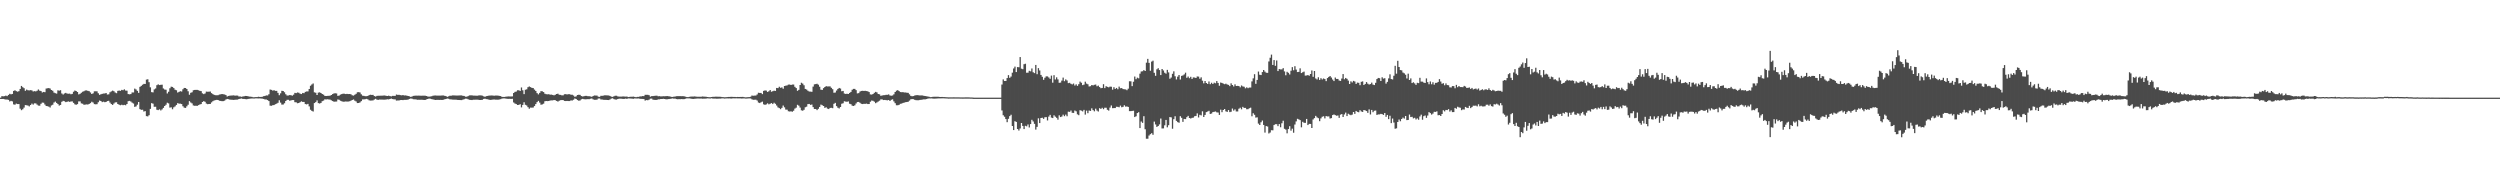 <?xml version="1.0" encoding="UTF-8"?>
<svg xmlns="http://www.w3.org/2000/svg" width="1920" height="150">
  <path d="M0 75.000h1v1.000H0zM1 73.828h1v2.223H1zM2 73.968h1v1.998H2zM3 73.833h1v2.401H3zM4 73.443h1v2.984H4zM5 73.813h1v2.607H5zM6 72.907h1v3.788H6zM7 72.047h1v5.889H7zM8 72.462h1v5.029H8zM9 72.119h1v5.765H9zM10 69.849h1v10.309H10zM11 69.305h1v11.114H11zM12 69.966h1v9.608H12zM13 70.425h1v9.496H13zM14 70.054h1v9.894H14zM15 68.288h1v15.158H15zM16 65.989h1v18.635H16zM17 66.954h1v16.973H17zM18 67.750h1v14.893H18zM19 69.721h1v10.948H19zM20 68.828h1v12.014H20zM21 69.340h1v11.753H21zM22 69.443h1v12.288H22zM23 69.233h1v11.431H23zM24 69.414h1v10.158H24zM25 70.246h1v10.107H25zM26 70.002h1v9.367H26zM27 70.198h1v9.226H27zM28 69.669h1v10.685H28zM29 68.715h1v12.364H29zM30 69.656h1v11.571H30zM31 69.934h1v9.806H31zM32 71.011h1v7.773H32zM33 70.604h1v8.270H33zM34 70.829h1v9.435H34zM35 68.001h1v13.387H35zM36 67.813h1v13.751H36zM37 67.659h1v14.251H37zM38 68.004h1v14.604H38zM39 69.127h1v11.860H39zM40 69.697h1v10.724H40zM41 71.117h1v7.628H41zM42 71.590h1v6.434H42zM43 71.877h1v7.189H43zM44 69.378h1v10.536H44zM45 69.629h1v11.482H45zM46 69.271h1v11.328H46zM47 71.760h1v6.443H47zM48 72.602h1v4.867H48zM49 71.773h1v6.003H49zM50 71.318h1v7.111H50zM51 71.840h1v6.324H51zM52 72.003h1v5.877H52zM53 71.903h1v6.344H53zM54 72.405h1v5.544H54zM55 72.086h1v5.789H55zM56 70.429h1v8.589H56zM57 69.545h1v10.570H57zM58 69.864h1v10.637H58zM59 70.670h1v9.301H59zM60 72.507h1v5.374H60zM61 72.043h1v5.847H61zM62 71.228h1v8.188H62zM63 70.432h1v9.258H63zM64 70.036h1v10.441H64zM65 69.502h1v10.810H65zM66 69.436h1v10.748H66zM67 69.783h1v10.512H67zM68 70.051h1v9.766H68zM69 71.024h1v8.167H69zM70 72.189h1v5.959H70zM71 71.681h1v7.065H71zM72 70.120h1v9.856H72zM73 70.102h1v10.036H73zM74 70.136h1v9.873H74zM75 71.633h1v6.907H75zM76 72.841h1v4.395H76zM77 72.387h1v5.174H77zM78 72.069h1v6.375H78zM79 71.813h1v6.284H79zM80 71.800h1v6.683H80zM81 71.415h1v6.880H81zM82 72.599h1v5.041H82zM83 72.443h1v4.960H83zM84 70.878h1v7.929H84zM85 70.193h1v9.706H85zM86 69.581h1v10.987H86zM87 70.030h1v9.478H87zM88 71.091h1v7.526H88zM89 71.578h1v6.962H89zM90 69.806h1v10.065H90zM91 69.525h1v10.899H91zM92 69.782h1v11.048H92zM93 69.002h1v11.443H93zM94 69.251h1v11.544H94zM95 68.601h1v11.960H95zM96 69.534h1v11.321H96zM97 69.633h1v10.229H97zM98 72.234h1v5.498H98zM99 72.465h1v5.009H99zM100 72.224h1v5.738H100zM101 70.990h1v7.838H101zM102 70.994h1v8.525H102zM103 68.022h1v14.036H103zM104 68.708h1v13.017H104zM105 69.764h1v10.596H105zM106 71.297h1v7.032H106zM107 66.708h1v17.083H107zM108 65.966h1v18.399H108zM109 65.071h1v19.214H109zM110 64.426h1v21.216H110zM111 64.455h1v20.898H111zM112 61.147h1v28.047H112zM113 60.867h1v28.513H113zM114 63.154h1v25.326H114zM115 67.073h1v16.558H115zM116 70.761h1v8.433H116zM117 70.976h1v8.659H117zM118 68.661h1v13.368H118zM119 67.934h1v14.060H119zM120 65.414h1v18.863H120zM121 64.786h1v19.781H121zM122 65.341h1v18.634H122zM123 65.129h1v19.697H123zM124 65.048h1v18.982H124zM125 67.945h1v14.900H125zM126 68.746h1v12.673H126zM127 68.901h1v11.552H127zM128 71.772h1v7.128H128zM129 70.435h1v8.999H129zM130 67.798h1v14.854H130zM131 66.536h1v15.899H131zM132 66.746h1v17.154H132zM133 67.652h1v14.792H133zM134 68.909h1v12.806H134zM135 69.346h1v11.231H135zM136 71.089h1v8.105H136zM137 70.531h1v9.075H137zM138 70.028h1v9.606H138zM139 70.298h1v9.643H139zM140 68.559h1v13.054H140zM141 67.554h1v15.134H141zM142 67.562h1v15.335H142zM143 68.354h1v13.321H143zM144 70.082h1v10.328H144zM145 72.733h1v4.933H145zM146 71.261h1v7.453H146zM147 70.850h1v8.576H147zM148 69.315h1v11.669H148zM149 69.057h1v12.192H149zM150 69.036h1v12.160H150zM151 69.026h1v12.283H151zM152 69.310h1v11.429H152zM153 69.762h1v10.486H153zM154 69.967h1v9.939H154zM155 71.663h1v6.684H155zM156 72.289h1v5.387H156zM157 71.787h1v6.401H157zM158 70.359h1v9.199H158zM159 70.427h1v9.607H159zM160 70.407h1v9.452H160zM161 70.287h1v9.510H161zM162 71.550h1v7.086H162zM163 72.304h1v5.394H163zM164 72.847h1v4.307H164zM165 73.134h1v3.784H165zM166 73.159h1v3.560H166zM167 73.132h1v3.649H167zM168 72.603h1v4.752H168zM169 72.447h1v5.080H169zM170 72.186h1v5.515H170zM171 72.371h1v5.316H171zM172 72.543h1v4.762H172zM173 73.005h1v3.423H173zM174 74.113h1v1.856H174zM175 73.683h1v2.486H175zM176 73.497h1v2.974H176zM177 73.360h1v3.239H177zM178 73.297h1v3.331H178zM179 73.212h1v3.550H179zM180 73.449h1v3.134H180zM181 73.383h1v3.161H181zM182 73.429h1v3.062H182zM183 74.082h1v1.934H183zM184 74.105h1v1.717H184zM185 74.327h1v1.277H185zM186 74.063h1v1.903H186zM187 73.907h1v2.096H187zM188 73.680h1v2.443H188zM189 73.716h1v2.521H189zM190 73.914h1v2.080H190zM191 74.178h1v1.655H191zM192 74.253h1v1.497H192zM193 74.408h1v1.188H193zM194 74.686h1v1.000H194zM195 74.662h1v1.000H195zM196 74.522h1v1.000H196zM197 74.549h1v1.000H197zM198 74.287h1v1.333H198zM199 74.442h1v1.145H199zM200 74.421h1v1.270H200zM201 74.277h1v1.483H201zM202 73.902h1v2.091H202zM203 73.665h1v2.730H203zM204 73.282h1v3.103H204zM205 73.296h1v3.539H205zM206 72.416h1v5.196H206zM207 68.744h1v12.389H207zM208 69.000h1v12.268H208zM209 69.606h1v11.195H209zM210 69.251h1v11.435H210zM211 69.792h1v10.212H211zM212 69.799h1v9.821H212zM213 71.333h1v7.594H213zM214 73.103h1v3.876H214zM215 71.667h1v7.127H215zM216 69.725h1v10.607H216zM217 69.912h1v10.355H217zM218 70.865h1v8.462H218zM219 72.397h1v5.177H219zM220 73.382h1v3.252H220zM221 73.335h1v3.336H221zM222 72.989h1v4.350H222zM223 73.126h1v3.988H223zM224 73.448h1v3.406H224zM225 72.700h1v4.169H225zM226 71.302h1v7.173H226zM227 71.518h1v7.080H227zM228 71.021h1v8.299H228zM229 71.207h1v7.909H229zM230 71.932h1v6.564H230zM231 72.262h1v5.569H231zM232 71.351h1v6.917H232zM233 71.559h1v6.710H233zM234 70.568h1v9.361H234zM235 70.221h1v9.958H235zM236 70.186h1v9.575H236zM237 68.328h1v13.391H237zM238 65.868h1v18.393H238zM239 64.851h1v20.295H239zM240 64.121h1v21.550H240zM241 70.906h1v8.249H241zM242 71.244h1v7.190H242zM243 72.951h1v4.167H243zM244 71.132h1v8.072H244zM245 70.902h1v8.637H245zM246 71.426h1v7.624H246zM247 72.197h1v5.528H247zM248 72.724h1v4.517H248zM249 73.624h1v2.648H249zM250 73.747h1v2.624H250zM251 73.633h1v2.619H251zM252 73.564h1v2.805H252zM253 73.448h1v3.066H253zM254 72.937h1v4.116H254zM255 72.220h1v5.419H255zM256 71.706h1v6.413H256zM257 71.629h1v6.404H257zM258 71.803h1v6.194H258zM259 73.646h1v2.719H259zM260 73.355h1v3.315H260zM261 72.651h1v4.724H261zM262 72.236h1v5.536H262zM263 71.916h1v6.207H263zM264 72.011h1v6.062H264zM265 72.230h1v5.700H265zM266 72.097h1v5.930H266zM267 72.266h1v5.728H267zM268 72.214h1v5.540H268zM269 72.375h1v4.987H269zM270 73.146h1v3.636H270zM271 73.421h1v2.976H271zM272 72.738h1v4.563H272zM273 72.039h1v5.903H273zM274 70.849h1v8.299H274zM275 70.757h1v8.339H275zM276 71.038h1v7.620H276zM277 72.463h1v5.190H277zM278 73.494h1v2.835H278zM279 73.620h1v2.709H279zM280 73.896h1v2.286H280zM281 73.867h1v2.088H281zM282 73.652h1v2.629H282zM283 73.087h1v3.951H283zM284 72.765h1v4.508H284zM285 72.899h1v4.287H285zM286 72.865h1v4.252H286zM287 73.759h1v2.675H287zM288 74.138h1v1.732H288zM289 73.644h1v2.904H289zM290 73.519h1v3.166H290zM291 73.506h1v2.945H291zM292 73.469h1v3.030H292zM293 73.461h1v3.016H293zM294 73.356h1v3.200H294zM295 73.331h1v3.200H295zM296 73.566h1v2.889H296zM297 73.746h1v2.498H297zM298 73.454h1v2.881H298zM299 73.766h1v2.278H299zM300 74.037h1v1.631H300zM301 73.609h1v2.472H301zM302 73.613h1v2.677H302zM303 73.630h1v2.728H303zM304 72.617h1v4.656H304zM305 72.868h1v4.290H305zM306 72.783h1v4.371H306zM307 73.085h1v3.790H307zM308 73.219h1v3.558H308zM309 73.017h1v3.886H309zM310 73.315h1v3.408H310zM311 73.273h1v3.419H311zM312 73.456h1v3.173H312zM313 73.722h1v2.696H313zM314 73.959h1v2.019H314zM315 74.420h1v1.208H315zM316 74.072h1v1.755H316zM317 73.650h1v2.572H317zM318 73.501h1v2.792H318zM319 73.421h1v2.938H319zM320 73.454h1v3.212H320zM321 73.429h1v3.163H321zM322 73.478h1v3.161H322zM323 73.507h1v3.113H323zM324 73.457h1v3.194H324zM325 73.488h1v3.266H325zM326 73.492h1v3.305H326zM327 73.724h1v2.613H327zM328 74.085h1v1.927H328zM329 74.237h1v1.422H329zM330 74.098h1v1.748H330zM331 73.950h1v2.183H331zM332 73.526h1v2.787H332zM333 73.363h1v3.215H333zM334 73.322h1v3.456H334zM335 73.426h1v3.292H335zM336 73.429h1v3.255H336zM337 73.432h1v3.325H337zM338 73.399h1v3.323H338zM339 73.293h1v3.493H339zM340 73.319h1v3.279H340zM341 73.593h1v2.702H341zM342 73.800h1v2.247H342zM343 74.409h1v1.260H343zM344 74.001h1v1.835H344zM345 73.529h1v2.774H345zM346 73.537h1v2.802H346zM347 73.249h1v3.258H347zM348 73.285h1v3.248H348zM349 73.319h1v3.212H349zM350 73.356h1v3.221H350zM351 73.387h1v3.369H351zM352 73.315h1v3.484H352zM353 73.279h1v3.587H353zM354 73.251h1v3.669H354zM355 73.567h1v2.988H355zM356 73.702h1v2.515H356zM357 74.230h1v1.529H357zM358 74.222h1v1.591H358zM359 73.850h1v2.399H359zM360 73.286h1v3.375H360zM361 73.221h1v3.542H361zM362 73.201h1v3.636H362zM363 73.397h1v3.181H363zM364 73.434h1v3.140H364zM365 73.454h1v3.099H365zM366 73.501h1v3.044H366zM367 73.308h1v3.321H367zM368 73.240h1v3.576H368zM369 73.246h1v3.529H369zM370 73.498h1v3.166H370zM371 73.993h1v1.999H371zM372 74.345h1v1.408H372zM373 73.843h1v2.316H373zM374 73.664h1v2.562H374zM375 73.422h1v3.116H375zM376 73.368h1v3.362H376zM377 73.312h1v3.335H377zM378 73.385h1v3.112H378zM379 73.509h1v2.899H379zM380 73.389h1v3.172H380zM381 73.343h1v3.225H381zM382 73.443h1v3.156H382zM383 73.645h1v2.747H383zM384 73.792h1v2.410H384zM385 74.373h1v1.354H385zM386 74.424h1v1.160H386zM387 74.439h1v1.134H387zM388 74.233h1v1.492H388zM389 74.146h1v1.717H389zM390 74.026h1v1.922H390zM391 74.070h1v1.802H391zM392 74.064h1v1.896H392zM393 74.029h1v1.840H393zM394 71.426h1v7.245H394zM395 70.539h1v8.985H395zM396 70.282h1v9.620H396zM397 69.327h1v11.330H397zM398 69.305h1v11.239H398zM399 69.820h1v10.230H399zM400 67.170h1v15.331H400zM401 69.301h1v11.286H401zM402 72.293h1v6.258H402zM403 68.891h1v11.585H403zM404 68.601h1v12.386H404zM405 66.944h1v15.375H405zM406 66.386h1v17.133H406zM407 66.936h1v15.680H407zM408 67.475h1v15.217H408zM409 67.639h1v14.929H409zM410 68.793h1v12.653H410zM411 69.838h1v10.077H411zM412 71.551h1v6.897H412zM413 72.481h1v4.964H413zM414 71.323h1v7.476H414zM415 69.965h1v10.455H415zM416 70.121h1v10.054H416zM417 70.686h1v8.912H417zM418 71.965h1v5.807H418zM419 72.331h1v5.231H419zM420 72.429h1v5.245H420zM421 72.321h1v5.231H421zM422 72.729h1v4.467H422zM423 72.641h1v4.483H423zM424 72.885h1v4.232H424zM425 73.190h1v3.620H425zM426 72.750h1v4.235H426zM427 72.200h1v5.318H427zM428 71.925h1v6.082H428zM429 72.742h1v4.607H429zM430 72.877h1v4.089H430zM431 73.233h1v3.602H431zM432 73.230h1v3.641H432zM433 72.403h1v5.103H433zM434 72.310h1v5.314H434zM435 72.560h1v4.966H435zM436 72.358h1v5.238H436zM437 72.332h1v5.289H437zM438 72.745h1v4.384H438zM439 72.760h1v4.461H439zM440 73.379h1v3.209H440zM441 74.357h1v1.271H441zM442 73.978h1v2.060H442zM443 72.939h1v3.931H443zM444 72.751h1v4.594H444zM445 72.868h1v4.285H445zM446 73.782h1v2.493H446zM447 74.096h1v1.840H447zM448 73.860h1v2.328H448zM449 73.645h1v2.639H449zM450 73.648h1v2.588H450zM451 73.865h1v2.271H451zM452 73.893h1v2.295H452zM453 74.079h1v1.754H453zM454 74.348h1v1.281H454zM455 73.796h1v2.508H455zM456 73.340h1v3.324H456zM457 73.387h1v3.277H457zM458 73.425h1v3.096H458zM459 74.249h1v1.406H459zM460 74.411h1v1.222H460zM461 73.597h1v2.769H461zM462 73.571h1v2.888H462zM463 73.445h1v3.186H463zM464 73.155h1v3.555H464zM465 73.205h1v3.471H465zM466 73.268h1v3.537H466zM467 73.292h1v3.547H467zM468 73.658h1v2.742H468zM469 74.223h1v1.507H469zM470 74.377h1v1.096H470zM471 73.920h1v2.222H471zM472 73.529h1v2.938H472zM473 73.522h1v2.952H473zM474 74.020h1v2.021H474zM475 74.200h1v1.579H475zM476 74.214h1v1.547H476zM477 74.178h1v1.638H477zM478 74.036h1v1.943H478zM479 74.141h1v1.793H479zM480 74.182h1v1.564H480zM481 74.150h1v1.773H481zM482 74.560h1v1.000H482zM483 74.387h1v1.210H483zM484 74.287h1v1.363H484zM485 74.313h1v1.442H485zM486 74.191h1v1.666H486zM487 74.422h1v1.165H487zM488 74.668h1v1.000H488zM489 74.372h1v1.321H489zM490 74.398h1v1.230H490zM491 74.057h1v1.803H491zM492 74.045h1v1.898H492zM493 73.782h1v2.204H493zM494 73.806h1v2.293H494zM495 72.813h1v4.450H495zM496 72.791h1v4.062H496zM497 72.832h1v4.166H497zM498 73.114h1v3.430H498zM499 74.242h1v1.552H499zM500 73.852h1v1.893H500zM501 73.784h1v2.743H501zM502 73.642h1v3.073H502zM503 73.516h1v3.249H503zM504 73.472h1v3.251H504zM505 73.910h1v2.373H505zM506 73.815h1v2.460H506zM507 74.028h1v2.012H507zM508 73.986h1v2.058H508zM509 73.864h1v2.027H509zM510 73.942h1v2.109H510zM511 73.822h1v2.441H511zM512 73.787h1v2.444H512zM513 73.924h1v2.173H513zM514 74.021h1v1.970H514zM515 74.383h1v1.375H515zM516 74.453h1v1.092H516zM517 74.222h1v1.542H517zM518 74.130h1v1.621H518zM519 73.888h1v2.187H519zM520 73.854h1v2.364H520zM521 73.820h1v2.302H521zM522 73.844h1v2.332H522zM523 73.862h1v2.226H523zM524 73.811h1v2.375H524zM525 73.986h1v2.123H525zM526 74.239h1v1.601H526zM527 74.522h1v1.000H527zM528 74.582h1v1.000H528zM529 74.322h1v1.270H529zM530 74.187h1v1.537H530zM531 74.125h1v1.794H531zM532 74.136h1v1.836H532zM533 74.054h1v1.849H533zM534 74.171h1v1.626H534zM535 74.305h1v1.375H535zM536 74.298h1v1.364H536zM537 74.309h1v1.432H537zM538 74.284h1v1.412H538zM539 74.102h1v1.721H539zM540 74.187h1v1.574H540zM541 74.257h1v1.521H541zM542 74.326h1v1.336H542zM543 74.503h1v1.001H543zM544 74.632h1v1.000H544zM545 74.665h1v1.000H545zM546 74.489h1v1.000H546zM547 74.340h1v1.364H547zM548 74.351h1v1.351H548zM549 74.246h1v1.474H549zM550 74.253h1v1.566H550zM551 74.315h1v1.455H551zM552 74.314h1v1.399H552zM553 74.324h1v1.388H553zM554 74.530h1v1.000H554zM555 74.593h1v1.000H555zM556 74.713h1v1.000H556zM557 74.646h1v1.000H557zM558 74.560h1v1.000H558zM559 74.440h1v1.164H559zM560 74.436h1v1.157H560zM561 74.348h1v1.366H561zM562 74.397h1v1.161H562zM563 74.430h1v1.105H563zM564 74.450h1v1.096H564zM565 74.542h1v1.000H565zM566 74.457h1v1.100H566zM567 74.489h1v1.095H567zM568 74.443h1v1.112H568zM569 74.427h1v1.241H569zM570 74.379h1v1.252H570zM571 74.587h1v1.000H571zM572 74.729h1v1.000H572zM573 74.723h1v1.000H573zM574 74.615h1v1.000H574zM575 74.558h1v1.000H575zM576 74.312h1v1.302H576zM577 73.352h1v2.941H577zM578 73.502h1v3.157H578zM579 73.446h1v3.136H579zM580 73.346h1v3.197H580zM581 72.553h1v4.632H581zM582 71.217h1v7.542H582zM583 71.368h1v7.789H583zM584 71.393h1v7.134H584zM585 72.274h1v5.738H585zM586 69.763h1v10.346H586zM587 69.402h1v11.138H587zM588 69.561h1v10.625H588zM589 70.620h1v8.731H589zM590 70.081h1v10.072H590zM591 69.102h1v10.576H591zM592 70.438h1v8.706H592zM593 70.035h1v9.880H593zM594 69.641h1v9.254H594zM595 69.848h1v9.858H595zM596 67.541h1v13.519H596zM597 67.674h1v14.820H597zM598 66.632h1v16.402H598zM599 67.441h1v16.441H599zM600 67.119h1v15.725H600zM601 68.159h1v12.893H601zM602 66.051h1v16.376H602zM603 65.774h1v18.399H603zM604 65.610h1v18.592H604zM605 64.952h1v20.485H605zM606 64.902h1v20.756H606zM607 65.275h1v20.238H607zM608 64.919h1v20.906H608zM609 64.945h1v20.078H609zM610 66.669h1v16.750H610zM611 67.636h1v15.048H611zM612 69.713h1v10.758H612zM613 69.008h1v12.149H613zM614 65.257h1v17.405H614zM615 63.542h1v21.205H615zM616 64.184h1v20.837H616zM617 65.474h1v18.842H617zM618 68.295h1v14.061H618zM619 68.764h1v13.142H619zM620 69.704h1v10.263H620zM621 70.322h1v9.505H621zM622 70.362h1v10.169H622zM623 70.481h1v9.800H623zM624 66.534h1v15.745H624zM625 64.743h1v18.967H625zM626 64.540h1v19.165H626zM627 64.324h1v20.274H627zM628 65.039h1v18.524H628zM629 66.625h1v15.519H629zM630 68.880h1v11.441H630zM631 69.060h1v11.804H631zM632 67.680h1v13.715H632zM633 66.794h1v16.043H633zM634 66.150h1v16.231H634zM635 66.418h1v16.973H635zM636 66.357h1v17.385H636zM637 66.356h1v16.523H637zM638 67.444h1v15.331H638zM639 68.518h1v14.572H639zM640 71.210h1v8.498H640zM641 71.063h1v7.913H641zM642 69.537h1v11.951H642zM643 68.295h1v14.435H643zM644 67.533h1v15.776H644zM645 68.007h1v14.171H645zM646 70.082h1v9.603H646zM647 69.834h1v9.479H647zM648 71.836h1v5.958H648zM649 72.125h1v5.916H649zM650 71.981h1v6.219H650zM651 72.176h1v5.697H651zM652 71.360h1v8.302H652zM653 70.588h1v9.440H653zM654 68.936h1v12.208H654zM655 68.234h1v13.191H655zM656 68.254h1v12.662H656zM657 69.207h1v10.256H657zM658 71.734h1v6.657H658zM659 71.533h1v6.760H659zM660 70.305h1v8.646H660zM661 69.850h1v9.857H661zM662 69.721h1v10.204H662zM663 69.854h1v9.889H663zM664 69.712h1v10.058H664zM665 69.914h1v9.670H665zM666 70.163h1v9.752H666zM667 70.724h1v9.127H667zM668 72.503h1v5.610H668zM669 72.676h1v4.525H669zM670 72.168h1v5.243H670zM671 71.291h1v6.801H671zM672 70.541h1v8.695H672zM673 70.953h1v7.680H673zM674 72.167h1v5.823H674zM675 72.445h1v4.869H675zM676 73.558h1v2.768H676zM677 73.306h1v3.044H677zM678 73.122h1v3.738H678zM679 73.073h1v3.699H679zM680 72.829h1v4.063H680zM681 72.825h1v4.227H681zM682 72.493h1v4.294H682zM683 73.297h1v4.282H683zM684 73.514h1v3.136H684zM685 73.317h1v2.969H685zM686 72.425h1v5.456H686zM687 70.641h1v8.604H687zM688 69.656h1v11.166H688zM689 69.237h1v11.601H689zM690 69.919h1v10.612H690zM691 70.697h1v9.004H691zM692 70.831h1v8.731H692zM693 70.737h1v8.294H693zM694 71.032h1v7.743H694zM695 71.020h1v7.449H695zM696 71.202h1v7.143H696zM697 71.324h1v6.805H697zM698 72.439h1v4.830H698zM699 73.627h1v2.669H699zM700 73.921h1v2.144H700zM701 73.767h1v2.423H701zM702 73.395h1v3.241H702zM703 73.093h1v3.848H703zM704 73.072h1v3.957H704zM705 73.185h1v3.820H705zM706 73.299h1v3.464H706zM707 73.279h1v3.375H707zM708 73.300h1v3.170H708zM709 73.592h1v2.690H709zM710 73.725h1v2.616H710zM711 73.941h1v2.119H711zM712 74.063h1v1.717H712zM713 74.286h1v1.298H713zM714 74.606h1v1.000H714zM715 74.548h1v1.008H715zM716 74.353h1v1.387H716zM717 74.274h1v1.483H717zM718 74.267h1v1.469H718zM719 74.267h1v1.400H719zM720 74.301h1v1.286H720zM721 74.432h1v1.127H721zM722 74.479h1v1.095H722zM723 74.458h1v1.049H723zM724 74.542h1v1.000H724zM725 74.561h1v1.000H725zM726 74.644h1v1.000H726zM727 74.690h1v1.000H727zM728 74.773h1v1.000H728zM729 74.732h1v1.000H729zM730 74.748h1v1.000H730zM731 74.732h1v1.000H731zM732 74.705h1v1.000H732zM733 74.726h1v1.000H733zM734 74.732h1v1.000H734zM735 74.741h1v1.000H735zM736 74.744h1v1.000H736zM737 74.795h1v1.000H737zM738 74.777h1v1.000H738zM739 74.815h1v1.000H739zM740 74.799h1v1.000H740zM741 74.767h1v1.000H741zM742 74.758h1v1.000H742zM743 74.772h1v1.000H743zM744 74.786h1v1.000H744zM745 74.852h1v1.000H745zM746 74.849h1v1.000H746zM747 74.970h1v1.000H747zM748 74.997h1v1.000H748zM749 75.000h1v1.000H749zM750 75.000h1v1.000H750zM751 75.000h1v1.000H751zM752 75.000h1v1.000H752zM753 75.000h1v1.000H753zM754 75.000h1v1.000H754zM755 75.000h1v1.000H755zM756 75.000h1v1.000H756zM757 75.000h1v1.000H757zM758 75.000h1v1.000H758zM759 75.000h1v1.000H759zM760 75.000h1v1.000H760zM761 75.000h1v1.000H761zM762 75.000h1v1.000H762zM763 75.000h1v1.000H763zM764 75.000h1v1.000H764zM765 75.000h1v1.000H765zM766 75.000h1v1.000H766zM767 75.000h1v1.000H767zM768 75.000h1v1.000H768zM769 64.936h1v19.913H769zM770 60.997h1v27.523H770zM771 62.233h1v27.399H771zM772 62.148h1v29.285H772zM773 59.976h1v33.896H773zM774 57.677h1v33.560H774zM775 59.729h1v29.459H775zM776 58.783h1v29.327H776zM777 55.828h1v40.939H777zM778 52.591h1v47.304H778zM779 51.168h1v41.905H779zM780 55.360h1v38.279H780zM781 51.499h1v47.579H781zM782 51.675h1v48.595H782zM783 43.834h1v54.808H783zM784 52.716h1v41.736H784zM785 53.138h1v43.580H785zM786 49.297h1v49.823H786zM787 48.948h1v47.655H787zM788 55.883h1v41.146H788zM789 55.827h1v39.784H789zM790 54.393h1v43.486H790zM791 54.784h1v40.487H791zM792 52.568h1v39.459H792zM793 55.503h1v37.777H793zM794 56.164h1v38.980H794zM795 49.862h1v49.675H795zM796 57.010h1v40.417H796zM797 52.325h1v38.545H797zM798 54.109h1v40.415H798zM799 57.548h1v33.069H799zM800 58.997h1v31.411H800zM801 61.262h1v30.027H801zM802 59.704h1v30.379H802zM803 58.618h1v31.358H803zM804 58.674h1v33.860H804zM805 59.495h1v30.041H805zM806 60.496h1v27.700H806zM807 58.073h1v32.247H807zM808 63.471h1v27.195H808zM809 57.742h1v30.852H809zM810 61.040h1v28.557H810zM811 59.411h1v31.076H811zM812 60.957h1v30.957H812zM813 63.582h1v24.969H813zM814 63.425h1v26.480H814zM815 61.895h1v27.600H815zM816 59.578h1v28.510H816zM817 62.349h1v26.901H817zM818 60.956h1v27.034H818zM819 61.821h1v27.493H819zM820 63.838h1v21.907H820zM821 63.602h1v22.303H821zM822 64.359h1v20.557H822zM823 64.823h1v21.825H823zM824 64.170h1v22.568H824zM825 65.706h1v19.172H825zM826 64.744h1v20.767H826zM827 65.947h1v21.881H827zM828 64.641h1v23.837H828zM829 62.691h1v21.936H829zM830 63.534h1v21.434H830zM831 65.402h1v20.146H831zM832 64.955h1v19.443H832zM833 62.734h1v25.304H833zM834 64.212h1v20.719H834zM835 64.693h1v22.264H835zM836 66.402h1v18.469H836zM837 66.178h1v18.995H837zM838 65.271h1v17.903H838zM839 65.571h1v19.001H839zM840 65.120h1v20.406H840zM841 64.902h1v18.534H841zM842 66.269h1v18.670H842zM843 65.763h1v19.881H843zM844 66.842h1v16.271H844zM845 67.739h1v15.903H845zM846 67.536h1v15.277H846zM847 64.647h1v19.197H847zM848 67.705h1v15.036H848zM849 66.198h1v16.521H849zM850 66.692h1v17.646H850zM851 67.088h1v17.852H851zM852 66.510h1v16.122H852zM853 66.632h1v14.388H853zM854 68.857h1v14.243H854zM855 66.982h1v16.039H855zM856 68.320h1v14.670H856zM857 67.527h1v14.451H857zM858 68.532h1v13.532H858zM859 66.500h1v15.882H859zM860 67.775h1v13.306H860zM861 67.638h1v14.737H861zM862 68.398h1v13.668H862zM863 68.552h1v12.276H863zM864 68.634h1v13.228H864zM865 69.282h1v12.472H865zM866 68.083h1v14.048H866zM867 62.418h1v22.934H867zM868 62.465h1v22.868H868zM869 66.132h1v19.074H869zM870 62.776h1v22.276H870zM871 58.779h1v31.144H871zM872 60.837h1v28.462H872zM873 59.669h1v27.185H873zM874 60.174h1v25.994H874zM875 56.588h1v41.761H875zM876 54.861h1v38.485H876zM877 54.744h1v39.598H877zM878 53.789h1v35.435H878zM879 54.519h1v44.752H879zM880 48.127h1v58.443H880zM881 45.232h1v61.312H881zM882 48.287h1v55.797H882zM883 54.311h1v48.763H883zM884 47.297h1v54.996H884zM885 46.595h1v56.912H885zM886 55.908h1v37.468H886zM887 58.205h1v37.396H887zM888 53.244h1v44.242H888zM889 52.386h1v44.387H889zM890 53.808h1v41.711H890zM891 57.644h1v33.402H891zM892 53.004h1v45.653H892zM893 54.133h1v44.468H893zM894 55.875h1v40.364H894zM895 56.565h1v35.529H895zM896 53.676h1v44.098H896zM897 55.592h1v40.543H897zM898 60.446h1v29.438H898zM899 59.542h1v30.619H899zM900 56.689h1v42.159H900zM901 54.783h1v36.747H901zM902 58.580h1v30.691H902zM903 61.012h1v31.801H903zM904 58.872h1v34.919H904zM905 57.575h1v36.671H905zM906 61.065h1v28.177H906zM907 58.262h1v32.221H907zM908 57.917h1v35.689H908zM909 57.138h1v34.227H909zM910 55.816h1v35.695H910zM911 59.751h1v30.242H911zM912 58.774h1v30.217H912zM913 60.041h1v30.593H913zM914 58.973h1v32.045H914zM915 60.646h1v29.888H915zM916 59.434h1v30.878H916zM917 59.558h1v29.717H917zM918 59.921h1v29.137H918zM919 58.725h1v28.384H919zM920 58.808h1v31.423H920zM921 60.476h1v27.690H921zM922 59.367h1v29.273H922zM923 61.977h1v23.502H923zM924 64.015h1v25.831H924zM925 62.231h1v26.038H925zM926 63.760h1v22.365H926zM927 64.449h1v21.184H927zM928 62.577h1v22.521H928zM929 64.655h1v22.852H929zM930 63.534h1v23.633H930zM931 64.495h1v21.598H931zM932 63.470h1v22.415H932zM933 63.953h1v21.629H933zM934 62.280h1v24.015H934zM935 63.693h1v22.759H935zM936 65.860h1v22.414H936zM937 63.366h1v20.847H937zM938 63.672h1v22.479H938zM939 64.220h1v20.242H939zM940 64.653h1v19.036H940zM941 64.275h1v21.221H941zM942 64.861h1v21.079H942zM943 65.181h1v19.371H943zM944 66.169h1v19.943H944zM945 64.004h1v21.785H945zM946 65.276h1v18.095H946zM947 66.401h1v18.557H947zM948 64.754h1v19.245H948zM949 66.029h1v19.577H949zM950 65.943h1v19.647H950zM951 66.074h1v17.452H951zM952 67.095h1v15.651H952zM953 65.626h1v18.367H953zM954 66.347h1v15.724H954zM955 66.610h1v16.280H955zM956 67.841h1v15.017H956zM957 67.072h1v16.866H957zM958 67.724h1v16.158H958zM959 67.208h1v15.924H959zM960 67.246h1v15.436H960zM961 62.528h1v26.750H961zM962 60.158h1v26.835H962zM963 56.996h1v31.160H963zM964 64.365h1v25.966H964zM965 61.395h1v28.727H965zM966 54.914h1v40.003H966zM967 57.400h1v38.593H967zM968 57.637h1v36.266H968zM969 55.342h1v37.220H969zM970 53.771h1v42.168H970zM971 54.979h1v46.854H971zM972 55.836h1v41.003H972zM973 55.977h1v41.202H973zM974 47.202h1v55.297H974zM975 44.341h1v57.425H975zM976 41.934h1v58.044H976zM977 49.892h1v50.217H977zM978 46.144h1v49.895H978zM979 50.528h1v44.842H979zM980 46.435h1v48.927H980zM981 54.590h1v42.273H981zM982 53.050h1v42.245H982zM983 53.284h1v44.461H983zM984 53.278h1v41.376H984zM985 52.301h1v40.434H985zM986 54.846h1v44.061H986zM987 57.783h1v41.773H987zM988 55.118h1v47.257H988zM989 55.887h1v43.236H989zM990 57.191h1v39.707H990zM991 54.340h1v46.002H991zM992 51.548h1v47.256H992zM993 53.941h1v48.016H993zM994 50.864h1v44.802H994zM995 53.464h1v39.760H995zM996 55.344h1v35.916H996zM997 55.172h1v36.544H997zM998 52.503h1v39.763H998zM999 56.090h1v41.716H999zM1000 55.522h1v38.024H1000zM1001 54.977h1v39.336H1001zM1002 58.083h1v36.302H1002zM1003 57.965h1v33.363H1003zM1004 57.665h1v38.379H1004zM1005 58.153h1v36.953H1005zM1006 56.829h1v38.359H1006zM1007 54.121h1v44.195H1007zM1008 59.000h1v32.759H1008zM1009 54.545h1v36.199H1009zM1010 60.277h1v28.707H1010zM1011 61.020h1v29.146H1011zM1012 59.354h1v31.421H1012zM1013 61.365h1v31.716H1013zM1014 60.046h1v30.878H1014zM1015 61.039h1v28.635H1015zM1016 60.270h1v29.045H1016zM1017 60.733h1v30.187H1017zM1018 62.317h1v26.811H1018zM1019 59.941h1v29.512H1019zM1020 59.061h1v30.315H1020zM1021 58.343h1v32.696H1021zM1022 59.558h1v31.165H1022zM1023 61.106h1v27.288H1023zM1024 62.268h1v25.659H1024zM1025 59.569h1v28.870H1025zM1026 60.613h1v28.264H1026zM1027 60.623h1v28.034H1027zM1028 61.857h1v28.681H1028zM1029 62.175h1v25.915H1029zM1030 60.325h1v27.259H1030zM1031 56.905h1v32.942H1031zM1032 60.868h1v27.032H1032zM1033 59.865h1v26.589H1033zM1034 60.516h1v28.632H1034zM1035 61.877h1v25.448H1035zM1036 64.534h1v23.500H1036zM1037 62.473h1v26.005H1037zM1038 63.314h1v24.702H1038zM1039 62.097h1v23.904H1039zM1040 62.577h1v24.858H1040zM1041 64.448h1v20.724H1041zM1042 63.441h1v22.494H1042zM1043 63.616h1v22.605H1043zM1044 65.431h1v19.226H1044zM1045 62.810h1v22.813H1045zM1046 62.493h1v23.495H1046zM1047 65.273h1v19.224H1047zM1048 64.478h1v20.287H1048zM1049 63.021h1v22.265H1049zM1050 64.257h1v22.427H1050zM1051 64.918h1v19.095H1051zM1052 64.554h1v23.331H1052zM1053 63.413h1v21.004H1053zM1054 64.966h1v21.215H1054zM1055 65.315h1v19.735H1055zM1056 63.583h1v21.309H1056zM1057 60.700h1v27.583H1057zM1058 59.832h1v28.016H1058zM1059 60.047h1v27.801H1059zM1060 62.186h1v25.278H1060zM1061 59.328h1v28.327H1061zM1062 60.357h1v27.901H1062zM1063 60.065h1v26.709H1063zM1064 64.222h1v25.503H1064zM1065 62.865h1v25.424H1065zM1066 60.209h1v31.293H1066zM1067 57.107h1v31.789H1067zM1068 60.714h1v33.873H1068zM1069 61.005h1v30.013H1069zM1070 58.181h1v35.912H1070zM1071 50.531h1v48.351H1071zM1072 56.555h1v41.984H1072zM1073 46.696h1v47.018H1073zM1074 51.471h1v40.337H1074zM1075 53.834h1v39.305H1075zM1076 53.995h1v37.374H1076zM1077 55.722h1v34.610H1077zM1078 56.323h1v34.785H1078zM1079 57.387h1v31.692H1079zM1080 60.280h1v31.967H1080zM1081 56.589h1v35.525H1081zM1082 61.432h1v26.549H1082zM1083 60.194h1v29.711H1083zM1084 63.785h1v25.920H1084zM1085 63.162h1v27.788H1085zM1086 64.025h1v26.427H1086zM1087 65.196h1v26.530H1087zM1088 63.609h1v27.317H1088zM1089 63.852h1v28.087H1089zM1090 59.744h1v29.679H1090zM1091 62.650h1v25.429H1091zM1092 62.707h1v29.253H1092zM1093 63.438h1v25.804H1093zM1094 63.723h1v24.962H1094zM1095 60.224h1v30.305H1095zM1096 63.071h1v25.640H1096zM1097 64.696h1v21.417H1097zM1098 62.550h1v24.328H1098zM1099 64.710h1v23.286H1099zM1100 63.175h1v24.078H1100zM1101 65.017h1v20.832H1101zM1102 63.663h1v22.300H1102zM1103 63.595h1v21.917H1103zM1104 62.939h1v25.577H1104zM1105 60.799h1v27.554H1105zM1106 62.641h1v26.432H1106zM1107 64.325h1v23.202H1107zM1108 63.883h1v20.797H1108zM1109 65.498h1v20.077H1109zM1110 64.035h1v20.399H1110zM1111 65.342h1v19.220H1111zM1112 65.469h1v18.345H1112zM1113 67.092h1v18.618H1113zM1114 67.164h1v17.567H1114zM1115 66.119h1v19.993H1115zM1116 66.150h1v19.909H1116zM1117 67.784h1v15.109H1117zM1118 65.163h1v18.339H1118zM1119 66.956h1v15.007H1119zM1120 66.054h1v16.430H1120zM1121 66.844h1v15.889H1121zM1122 66.873h1v17.784H1122zM1123 66.972h1v17.033H1123zM1124 65.963h1v18.173H1124zM1125 66.448h1v15.679H1125zM1126 67.552h1v15.183H1126zM1127 67.450h1v15.535H1127zM1128 67.191h1v14.077H1128zM1129 68.305h1v14.733H1129zM1130 67.519h1v14.720H1130zM1131 68.639h1v12.531H1131zM1132 68.257h1v12.935H1132zM1133 67.998h1v13.119H1133zM1134 68.737h1v12.993H1134zM1135 67.950h1v12.141H1135zM1136 69.563h1v12.095H1136zM1137 69.044h1v12.155H1137zM1138 68.577h1v13.179H1138zM1139 69.333h1v12.425H1139zM1140 68.656h1v12.970H1140zM1141 68.659h1v11.756H1141zM1142 69.045h1v11.325H1142zM1143 67.858h1v13.363H1143zM1144 69.106h1v11.066H1144zM1145 69.857h1v11.669H1145zM1146 68.976h1v12.909H1146zM1147 69.481h1v10.529H1147zM1148 70.075h1v10.159H1148zM1149 69.867h1v9.729H1149zM1150 69.605h1v10.682H1150zM1151 69.728h1v11.308H1151zM1152 69.746h1v9.458H1152zM1153 70.470h1v10.387H1153zM1154 61.984h1v25.139H1154zM1155 61.454h1v26.644H1155zM1156 61.713h1v28.002H1156zM1157 59.936h1v28.912H1157zM1158 57.004h1v38.642H1158zM1159 56.150h1v38.135H1159zM1160 59.735h1v27.953H1160zM1161 61.488h1v25.418H1161zM1162 55.631h1v39.716H1162zM1163 53.084h1v43.694H1163zM1164 56.651h1v37.679H1164zM1165 57.690h1v39.283H1165zM1166 52.094h1v45.458H1166zM1167 51.075h1v54.293H1167zM1168 49.398h1v51.961H1168zM1169 48.026h1v54.250H1169zM1170 52.093h1v45.749H1170zM1171 48.436h1v45.229H1171zM1172 44.812h1v55.586H1172zM1173 51.455h1v45.175H1173zM1174 51.234h1v43.260H1174zM1175 57.085h1v42.243H1175zM1176 53.004h1v45.638H1176zM1177 55.652h1v39.964H1177zM1178 55.055h1v39.750H1178zM1179 52.006h1v44.362H1179zM1180 55.572h1v38.079H1180zM1181 56.417h1v40.347H1181zM1182 53.778h1v38.855H1182zM1183 57.822h1v37.295H1183zM1184 59.408h1v35.501H1184zM1185 53.832h1v39.391H1185zM1186 57.315h1v37.275H1186zM1187 56.608h1v37.176H1187zM1188 57.203h1v36.586H1188zM1189 58.950h1v29.025H1189zM1190 60.535h1v30.625H1190zM1191 58.820h1v32.198H1191zM1192 59.277h1v29.134H1192zM1193 61.079h1v28.457H1193zM1194 60.878h1v28.703H1194zM1195 61.757h1v27.338H1195zM1196 62.413h1v24.926H1196zM1197 59.582h1v28.245H1197zM1198 61.752h1v25.691H1198zM1199 64.513h1v24.525H1199zM1200 63.754h1v22.916H1200zM1201 63.416h1v23.835H1201zM1202 62.319h1v23.700H1202zM1203 61.310h1v25.198H1203zM1204 61.845h1v27.716H1204zM1205 61.655h1v24.942H1205zM1206 62.025h1v26.189H1206zM1207 61.697h1v24.723H1207zM1208 62.062h1v23.732H1208zM1209 64.048h1v23.842H1209zM1210 62.480h1v25.762H1210zM1211 63.361h1v23.673H1211zM1212 63.661h1v23.624H1212zM1213 62.715h1v26.088H1213zM1214 62.582h1v24.371H1214zM1215 62.808h1v23.100H1215zM1216 61.650h1v26.313H1216zM1217 63.865h1v24.962H1217zM1218 65.617h1v20.907H1218zM1219 62.825h1v22.225H1219zM1220 63.692h1v21.124H1220zM1221 64.455h1v21.272H1221zM1222 63.752h1v20.000H1222zM1223 65.752h1v18.383H1223zM1224 67.850h1v15.590H1224zM1225 65.155h1v17.834H1225zM1226 64.913h1v19.094H1226zM1227 66.939h1v15.762H1227zM1228 67.129h1v16.250H1228zM1229 66.890h1v15.233H1229zM1230 66.164h1v17.733H1230zM1231 67.038h1v15.060H1231zM1232 64.831h1v18.997H1232zM1233 67.589h1v14.165H1233zM1234 65.836h1v18.547H1234zM1235 65.768h1v18.470H1235zM1236 67.544h1v14.174H1236zM1237 68.486h1v14.061H1237zM1238 67.971h1v15.714H1238zM1239 68.197h1v15.243H1239zM1240 68.498h1v12.989H1240zM1241 66.971h1v15.417H1241zM1242 67.679h1v14.430H1242zM1243 67.547h1v15.826H1243zM1244 68.938h1v12.947H1244zM1245 67.366h1v15.734H1245zM1246 68.493h1v12.352H1246zM1247 69.410h1v11.784H1247zM1248 69.719h1v11.416H1248zM1249 68.519h1v13.968H1249zM1250 63.563h1v24.937H1250zM1251 64.083h1v26.302H1251zM1252 62.400h1v24.586H1252zM1253 64.425h1v22.546H1253zM1254 65.744h1v19.676H1254zM1255 61.613h1v29.172H1255zM1256 60.473h1v30.006H1256zM1257 59.145h1v27.293H1257zM1258 57.692h1v35.562H1258zM1259 53.111h1v41.447H1259zM1260 58.821h1v36.989H1260zM1261 57.036h1v35.759H1261zM1262 58.915h1v35.908H1262zM1263 53.088h1v36.627H1263zM1264 56.123h1v39.107H1264zM1265 52.878h1v44.073H1265zM1266 58.237h1v33.101H1266zM1267 59.579h1v29.728H1267zM1268 57.841h1v33.764H1268zM1269 57.572h1v34.302H1269zM1270 60.404h1v28.998H1270zM1271 59.592h1v31.884H1271zM1272 55.881h1v34.541H1272zM1273 57.451h1v31.715H1273zM1274 61.267h1v33.050H1274zM1275 60.736h1v29.739H1275zM1276 56.171h1v32.636H1276zM1277 61.280h1v31.483H1277zM1278 57.643h1v31.932H1278zM1279 62.019h1v26.779H1279zM1280 58.966h1v28.633H1280zM1281 59.165h1v30.289H1281zM1282 60.502h1v29.231H1282zM1283 64.033h1v23.145H1283zM1284 60.671h1v28.985H1284zM1285 62.686h1v25.290H1285zM1286 63.102h1v24.579H1286zM1287 58.175h1v27.532H1287zM1288 59.532h1v32.072H1288zM1289 62.766h1v26.735H1289zM1290 61.146h1v25.156H1290zM1291 63.955h1v22.198H1291zM1292 63.776h1v22.803H1292zM1293 63.615h1v22.060H1293zM1294 63.072h1v22.734H1294zM1295 63.677h1v21.982H1295zM1296 64.890h1v22.359H1296zM1297 62.980h1v22.920H1297zM1298 66.563h1v19.177H1298zM1299 63.560h1v22.178H1299zM1300 63.386h1v22.574H1300zM1301 64.871h1v22.344H1301zM1302 64.051h1v22.025H1302zM1303 66.362h1v20.923H1303zM1304 64.232h1v21.435H1304zM1305 65.251h1v19.900H1305zM1306 63.120h1v21.320H1306zM1307 62.908h1v21.754H1307zM1308 67.041h1v18.068H1308zM1309 65.374h1v19.716H1309zM1310 64.003h1v20.393H1310zM1311 66.893h1v19.587H1311zM1312 66.814h1v16.682H1312zM1313 65.342h1v19.511H1313zM1314 68.225h1v14.901H1314zM1315 66.296h1v17.690H1315zM1316 66.244h1v18.056H1316zM1317 67.580h1v16.186H1317zM1318 68.115h1v15.382H1318zM1319 64.652h1v21.573H1319zM1320 67.371h1v15.141H1320zM1321 66.027h1v17.297H1321zM1322 65.835h1v18.943H1322zM1323 65.552h1v18.056H1323zM1324 67.477h1v16.066H1324zM1325 67.464h1v14.640H1325zM1326 68.142h1v13.063H1326zM1327 67.635h1v14.727H1327zM1328 67.731h1v15.499H1328zM1329 66.696h1v13.975H1329zM1330 68.002h1v13.349H1330zM1331 68.486h1v13.394H1331zM1332 68.215h1v13.861H1332zM1333 68.981h1v11.912H1333zM1334 69.671h1v12.048H1334zM1335 69.039h1v12.603H1335zM1336 68.008h1v12.726H1336zM1337 69.316h1v11.014H1337zM1338 69.220h1v11.672H1338zM1339 69.485h1v12.410H1339zM1340 69.234h1v11.661H1340zM1341 70.033h1v12.298H1341zM1342 69.778h1v11.386H1342zM1343 69.277h1v12.592H1343zM1344 69.565h1v10.657H1344zM1345 67.105h1v17.697H1345zM1346 64.029h1v20.318H1346zM1347 64.084h1v20.613H1347zM1348 65.749h1v17.741H1348zM1349 63.962h1v19.020H1349zM1350 58.980h1v27.290H1350zM1351 59.271h1v31.105H1351zM1352 57.787h1v30.846H1352zM1353 60.106h1v27.529H1353zM1354 60.365h1v32.480H1354zM1355 52.712h1v39.380H1355zM1356 53.746h1v39.305H1356zM1357 59.425h1v36.401H1357zM1358 54.174h1v38.843H1358zM1359 39.043h1v66.275H1359zM1360 47.479h1v50.244H1360zM1361 46.519h1v51.553H1361zM1362 54.073h1v37.470H1362zM1363 51.551h1v43.305H1363zM1364 55.286h1v36.402H1364zM1365 55.568h1v37.441H1365zM1366 57.163h1v35.089H1366zM1367 61.165h1v32.389H1367zM1368 55.124h1v37.840H1368zM1369 57.678h1v41.937H1369zM1370 53.978h1v43.555H1370zM1371 57.536h1v38.225H1371zM1372 59.405h1v34.768H1372zM1373 56.218h1v37.288H1373zM1374 48.179h1v51.013H1374zM1375 51.670h1v44.358H1375zM1376 52.664h1v44.110H1376zM1377 54.001h1v39.261H1377zM1378 57.637h1v36.596H1378zM1379 56.952h1v36.312H1379zM1380 58.912h1v38.176H1380zM1381 59.120h1v32.990H1381zM1382 60.099h1v32.695H1382zM1383 58.247h1v35.278H1383zM1384 59.636h1v33.988H1384zM1385 58.850h1v30.117H1385zM1386 58.363h1v33.392H1386zM1387 55.962h1v36.761H1387zM1388 59.101h1v32.702H1388zM1389 58.419h1v34.477H1389zM1390 59.002h1v28.778H1390zM1391 58.334h1v30.056H1391zM1392 58.284h1v30.587H1392zM1393 58.365h1v30.614H1393zM1394 59.819h1v31.112H1394zM1395 59.964h1v31.734H1395zM1396 61.918h1v30.244H1396zM1397 56.883h1v35.051H1397zM1398 59.909h1v30.363H1398zM1399 58.494h1v30.853H1399zM1400 58.651h1v30.869H1400zM1401 61.012h1v28.912H1401zM1402 61.913h1v26.234H1402zM1403 62.499h1v28.596H1403zM1404 61.989h1v27.809H1404zM1405 60.103h1v27.428H1405zM1406 60.570h1v26.550H1406zM1407 61.110h1v26.981H1407zM1408 61.412h1v25.095H1408zM1409 62.180h1v24.941H1409zM1410 63.665h1v23.687H1410zM1411 64.311h1v22.187H1411zM1412 64.550h1v21.169H1412zM1413 62.437h1v22.947H1413zM1414 64.537h1v20.331H1414zM1415 64.507h1v21.831H1415zM1416 63.816h1v21.575H1416zM1417 65.031h1v22.544H1417zM1418 64.144h1v22.022H1418zM1419 63.694h1v21.402H1419zM1420 64.147h1v21.258H1420zM1421 65.083h1v21.466H1421zM1422 66.518h1v18.696H1422zM1423 66.708h1v17.999H1423zM1424 65.793h1v18.253H1424zM1425 64.573h1v21.374H1425zM1426 64.282h1v19.976H1426zM1427 66.106h1v17.077H1427zM1428 65.366h1v18.501H1428zM1429 66.967h1v15.916H1429zM1430 65.342h1v18.894H1430zM1431 66.301h1v19.164H1431zM1432 67.474h1v16.276H1432zM1433 66.153h1v18.238H1433zM1434 66.693h1v17.187H1434zM1435 66.827h1v17.575H1435zM1436 67.440h1v15.658H1436zM1437 65.966h1v17.168H1437zM1438 67.329h1v15.040H1438zM1439 67.632h1v14.887H1439zM1440 67.549h1v14.785H1440zM1441 67.423h1v15.512H1441zM1442 58.960h1v28.406H1442zM1443 54.306h1v34.828H1443zM1444 54.952h1v38.083H1444zM1445 56.060h1v37.882H1445zM1446 60.936h1v30.611H1446zM1447 59.598h1v28.432H1447zM1448 56.181h1v32.691H1448zM1449 56.629h1v34.953H1449zM1450 57.959h1v34.363H1450zM1451 53.260h1v40.310H1451zM1452 54.779h1v42.149H1452zM1453 47.048h1v49.725H1453zM1454 52.619h1v43.348H1454zM1455 49.976h1v51.381H1455zM1456 43.872h1v59.224H1456zM1457 38.531h1v64.461H1457zM1458 42.586h1v57.699H1458zM1459 47.182h1v52.924H1459zM1460 47.646h1v57.774H1460zM1461 49.078h1v53.727H1461zM1462 51.677h1v50.168H1462zM1463 45.502h1v54.261H1463zM1464 47.946h1v45.385H1464zM1465 48.279h1v50.282H1465zM1466 52.743h1v45.870H1466zM1467 50.757h1v43.522H1467zM1468 54.008h1v42.460H1468zM1469 56.823h1v42.128H1469zM1470 51.362h1v50.903H1470zM1471 51.525h1v44.323H1471zM1472 58.310h1v37.346H1472zM1473 56.240h1v41.006H1473zM1474 61.908h1v35.128H1474zM1475 58.671h1v39.173H1475zM1476 59.346h1v38.211H1476zM1477 61.636h1v36.202H1477zM1478 56.198h1v40.150H1478zM1479 58.815h1v33.880H1479zM1480 57.082h1v34.675H1480zM1481 59.130h1v32.492H1481zM1482 60.933h1v31.523H1482zM1483 57.281h1v33.148H1483zM1484 60.060h1v29.254H1484zM1485 58.087h1v32.735H1485zM1486 59.983h1v30.358H1486zM1487 60.714h1v27.980H1487zM1488 61.525h1v28.108H1488zM1489 60.742h1v27.858H1489zM1490 61.682h1v28.712H1490zM1491 61.374h1v29.172H1491zM1492 59.743h1v27.675H1492zM1493 62.207h1v24.476H1493zM1494 62.945h1v23.832H1494zM1495 59.993h1v26.839H1495zM1496 62.159h1v25.129H1496zM1497 63.842h1v23.876H1497zM1498 63.413h1v23.897H1498zM1499 62.130h1v26.544H1499zM1500 65.069h1v22.639H1500zM1501 62.901h1v28.853H1501zM1502 59.876h1v31.842H1502zM1503 60.055h1v27.796H1503zM1504 64.086h1v24.162H1504zM1505 63.759h1v22.976H1505zM1506 65.803h1v21.477H1506zM1507 61.668h1v24.533H1507zM1508 63.563h1v20.774H1508zM1509 63.296h1v23.154H1509zM1510 64.949h1v21.198H1510zM1511 64.474h1v22.523H1511zM1512 63.751h1v21.114H1512zM1513 63.639h1v20.999H1513zM1514 61.894h1v26.754H1514zM1515 64.628h1v21.382H1515zM1516 63.864h1v23.261H1516zM1517 65.801h1v19.356H1517zM1518 64.302h1v20.515H1518zM1519 64.260h1v20.342H1519zM1520 63.993h1v19.239H1520zM1521 64.208h1v21.884H1521zM1522 66.278h1v18.326H1522zM1523 66.737h1v18.496H1523zM1524 64.297h1v23.590H1524zM1525 64.692h1v19.886H1525zM1526 66.258h1v18.301H1526zM1527 65.889h1v17.430H1527zM1528 66.321h1v17.583H1528zM1529 67.398h1v15.564H1529zM1530 67.494h1v15.074H1530zM1531 67.352h1v14.827H1531zM1532 65.034h1v18.610H1532zM1533 67.096h1v16.483H1533zM1534 67.683h1v15.412H1534zM1535 68.212h1v16.333H1535zM1536 68.973h1v13.448H1536zM1537 71.027h1v6.588H1537zM1538 52.270h1v30.425H1538zM1539 49.986h1v32.235H1539zM1540 57.385h1v24.227H1540zM1541 60.352h1v22.124H1541zM1542 57.023h1v27.722H1542zM1543 59.682h1v24.972H1543zM1544 56.557h1v26.995H1544zM1545 57.560h1v27.985H1545zM1546 56.134h1v33.515H1546zM1547 57.215h1v32.202H1547zM1548 53.751h1v38.153H1548zM1549 51.765h1v36.120H1549zM1550 52.168h1v35.939H1550zM1551 53.686h1v35.932H1551zM1552 55.453h1v34.513H1552zM1553 58.609h1v29.165H1553zM1554 58.795h1v28.612H1554zM1555 58.831h1v29.514H1555zM1556 53.945h1v40.021H1556zM1557 57.335h1v29.133H1557zM1558 65.381h1v17.823H1558zM1559 62.895h1v22.017H1559zM1560 67.102h1v17.536H1560zM1561 65.762h1v16.000H1561zM1562 64.697h1v17.335H1562zM1563 67.826h1v16.783H1563zM1564 68.039h1v14.747H1564zM1565 64.325h1v20.945H1565zM1566 67.001h1v15.289H1566zM1567 68.112h1v13.515H1567zM1568 68.241h1v12.739H1568zM1569 68.683h1v12.349H1569zM1570 69.321h1v13.390H1570zM1571 68.009h1v14.568H1571zM1572 66.788h1v15.034H1572zM1573 68.735h1v12.433H1573zM1574 67.833h1v13.451H1574zM1575 70.570h1v10.242H1575zM1576 69.358h1v13.397H1576zM1577 70.256h1v9.227H1577zM1578 69.590h1v10.837H1578zM1579 70.442h1v9.774H1579zM1580 69.202h1v11.745H1580zM1581 69.286h1v11.089H1581zM1582 69.871h1v10.570H1582zM1583 70.835h1v8.341H1583zM1584 69.577h1v11.210H1584zM1585 70.771h1v9.149H1585zM1586 69.220h1v11.463H1586zM1587 71.408h1v7.605H1587zM1588 71.059h1v7.725H1588zM1589 70.918h1v7.075H1589zM1590 71.666h1v6.350H1590zM1591 72.105h1v6.084H1591zM1592 71.921h1v5.908H1592zM1593 71.576h1v6.677H1593zM1594 72.536h1v4.851H1594zM1595 72.359h1v5.315H1595zM1596 72.918h1v5.134H1596zM1597 72.443h1v5.724H1597zM1598 71.464h1v6.781H1598zM1599 71.479h1v7.115H1599zM1600 72.997h1v4.364H1600zM1601 71.957h1v6.380H1601zM1602 72.298h1v5.945H1602zM1603 70.443h1v8.896H1603zM1604 71.927h1v6.376H1604zM1605 72.071h1v5.573H1605zM1606 73.158h1v4.003H1606zM1607 72.942h1v4.036H1607zM1608 72.881h1v4.006H1608zM1609 72.563h1v4.874H1609zM1610 72.749h1v3.924H1610zM1611 73.517h1v2.747H1611zM1612 73.770h1v2.702H1612zM1613 72.959h1v3.778H1613zM1614 71.918h1v6.142H1614zM1615 73.173h1v3.627H1615zM1616 73.126h1v3.924H1616zM1617 72.781h1v3.969H1617zM1618 72.911h1v3.792H1618zM1619 72.686h1v4.945H1619zM1620 73.268h1v3.349H1620zM1621 73.531h1v3.057H1621zM1622 73.204h1v3.497H1622zM1623 73.769h1v2.377H1623zM1624 73.325h1v3.189H1624zM1625 73.157h1v3.416H1625zM1626 73.573h1v2.761H1626zM1627 73.280h1v3.119H1627zM1628 73.346h1v3.098H1628zM1629 73.787h1v2.484H1629zM1630 73.829h1v2.406H1630zM1631 73.987h1v1.957H1631zM1632 73.984h1v2.099H1632zM1633 73.135h1v3.409H1633zM1634 61.806h1v19.257H1634zM1635 55.493h1v25.979H1635zM1636 56.390h1v24.528H1636zM1637 63.604h1v16.458H1637zM1638 59.223h1v24.109H1638zM1639 59.782h1v22.672H1639zM1640 58.884h1v23.006H1640zM1641 63.387h1v18.531H1641zM1642 59.589h1v22.406H1642zM1643 58.864h1v24.393H1643zM1644 60.334h1v19.609H1644zM1645 59.613h1v23.702H1645zM1646 62.952h1v18.698H1646zM1647 59.999h1v21.657H1647zM1648 58.488h1v26.121H1648zM1649 61.828h1v22.760H1649zM1650 65.258h1v17.024H1650zM1651 63.038h1v18.684H1651zM1652 61.702h1v22.288H1652zM1653 62.724h1v20.058H1653zM1654 67.302h1v14.963H1654zM1655 68.495h1v13.087H1655zM1656 67.054h1v15.258H1656zM1657 67.042h1v14.372H1657zM1658 69.201h1v10.631H1658zM1659 69.494h1v10.985H1659zM1660 69.561h1v11.097H1660zM1661 69.827h1v10.489H1661zM1662 69.722h1v10.682H1662zM1663 70.277h1v9.399H1663zM1664 70.100h1v8.936H1664zM1665 71.228h1v8.408H1665zM1666 70.287h1v8.913H1666zM1667 70.744h1v7.609H1667zM1668 71.369h1v6.568H1668zM1669 70.606h1v8.054H1669zM1670 71.577h1v7.481H1670zM1671 71.249h1v7.283H1671zM1672 72.280h1v6.289H1672zM1673 72.074h1v6.745H1673zM1674 70.961h1v7.075H1674zM1675 72.343h1v5.404H1675zM1676 72.636h1v4.883H1676zM1677 71.795h1v5.496H1677zM1678 72.407h1v4.477H1678zM1679 72.635h1v4.958H1679zM1680 72.188h1v5.818H1680zM1681 72.932h1v4.319H1681zM1682 72.608h1v4.733H1682zM1683 73.162h1v3.821H1683zM1684 73.202h1v3.384H1684zM1685 73.416h1v3.388H1685zM1686 72.676h1v4.535H1686zM1687 73.235h1v3.626H1687zM1688 73.148h1v3.647H1688zM1689 72.921h1v4.394H1689zM1690 73.442h1v3.141H1690zM1691 73.534h1v3.107H1691zM1692 73.092h1v3.820H1692zM1693 73.776h1v2.433H1693zM1694 73.357h1v3.180H1694zM1695 73.934h1v2.163H1695zM1696 74.240h1v1.715H1696zM1697 74.062h1v1.684H1697zM1698 73.743h1v2.755H1698zM1699 73.546h1v3.259H1699zM1700 73.888h1v2.364H1700zM1701 74.113h1v1.982H1701zM1702 73.231h1v3.169H1702zM1703 73.313h1v3.228H1703zM1704 73.915h1v2.166H1704zM1705 74.142h1v1.743H1705zM1706 73.945h1v2.130H1706zM1707 74.291h1v1.398H1707zM1708 73.908h1v2.224H1708zM1709 73.962h1v2.102H1709zM1710 74.030h1v1.963H1710zM1711 74.067h1v1.921H1711zM1712 74.163h1v1.677H1712zM1713 74.232h1v1.577H1713zM1714 74.058h1v1.834H1714zM1715 74.016h1v1.810H1715zM1716 74.007h1v1.781H1716zM1717 74.167h1v1.735H1717zM1718 74.043h1v1.881H1718zM1719 74.220h1v1.735H1719zM1720 74.143h1v1.738H1720zM1721 74.362h1v1.327H1721zM1722 74.462h1v1.134H1722zM1723 74.310h1v1.318H1723zM1724 74.382h1v1.186H1724zM1725 74.652h1v1.000H1725zM1726 74.473h1v1.070H1726zM1727 74.335h1v1.417H1727zM1728 74.396h1v1.382H1728zM1729 74.314h1v1.357H1729zM1730 74.265h1v1.571H1730zM1731 71.651h1v4.439H1731zM1732 72.032h1v4.091H1732zM1733 72.037h1v3.967H1733zM1734 71.839h1v4.602H1734zM1735 70.376h1v7.068H1735zM1736 70.800h1v6.033H1736zM1737 69.829h1v7.207H1737zM1738 70.123h1v6.985H1738zM1739 69.062h1v8.981H1739zM1740 70.706h1v7.626H1740zM1741 70.111h1v7.536H1741zM1742 71.208h1v5.812H1742zM1743 71.282h1v5.871H1743zM1744 69.901h1v8.035H1744zM1745 70.807h1v7.232H1745zM1746 71.740h1v5.993H1746zM1747 72.318h1v4.623H1747zM1748 72.310h1v4.955H1748zM1749 72.373h1v4.466H1749zM1750 71.380h1v5.925H1750zM1751 72.494h1v4.562H1751zM1752 71.697h1v5.215H1752zM1753 73.356h1v3.052H1753zM1754 73.081h1v3.569H1754zM1755 71.896h1v5.335H1755zM1756 73.002h1v4.151H1756zM1757 73.064h1v3.814H1757zM1758 73.095h1v3.872H1758zM1759 73.408h1v3.287H1759zM1760 73.780h1v2.653H1760zM1761 74.015h1v2.433H1761zM1762 73.912h1v2.316H1762zM1763 73.810h1v2.398H1763zM1764 74.087h1v1.804H1764zM1765 73.897h1v2.183H1765zM1766 74.254h1v1.677H1766zM1767 73.601h1v2.841H1767zM1768 73.444h1v2.874H1768zM1769 73.399h1v3.039H1769zM1770 74.037h1v1.942H1770zM1771 73.969h1v1.799H1771zM1772 73.939h1v2.046H1772zM1773 74.224h1v1.469H1773zM1774 74.200h1v1.606H1774zM1775 74.215h1v1.557H1775zM1776 74.145h1v1.646H1776zM1777 73.715h1v2.487H1777zM1778 73.846h1v2.172H1778zM1779 74.468h1v1.021H1779zM1780 74.631h1v1.000H1780zM1781 74.604h1v1.000H1781zM1782 74.655h1v1.000H1782zM1783 74.542h1v1.000H1783zM1784 74.489h1v1.000H1784zM1785 74.691h1v1.000H1785zM1786 74.486h1v1.006H1786zM1787 74.623h1v1.000H1787zM1788 74.696h1v1.000H1788zM1789 74.596h1v1.000H1789zM1790 74.519h1v1.000H1790zM1791 74.572h1v1.000H1791zM1792 74.606h1v1.000H1792zM1793 74.362h1v1.321H1793zM1794 74.678h1v1.000H1794zM1795 74.613h1v1.000H1795zM1796 74.567h1v1.000H1796zM1797 74.709h1v1.000H1797zM1798 74.761h1v1.000H1798zM1799 74.796h1v1.000H1799zM1800 74.666h1v1.000H1800zM1801 74.622h1v1.000H1801zM1802 74.752h1v1.000H1802zM1803 74.710h1v1.000H1803zM1804 74.662h1v1.000H1804zM1805 74.722h1v1.000H1805zM1806 74.681h1v1.000H1806zM1807 74.701h1v1.000H1807zM1808 74.819h1v1.000H1808zM1809 74.809h1v1.000H1809zM1810 74.803h1v1.000H1810zM1811 74.865h1v1.000H1811zM1812 74.794h1v1.000H1812zM1813 74.812h1v1.000H1813zM1814 74.798h1v1.000H1814zM1815 74.812h1v1.000H1815zM1816 74.721h1v1.000H1816zM1817 74.833h1v1.000H1817zM1818 74.782h1v1.000H1818zM1819 74.787h1v1.000H1819zM1820 74.816h1v1.000H1820zM1821 74.902h1v1.000H1821zM1822 74.870h1v1.000H1822zM1823 74.917h1v1.000H1823zM1824 74.876h1v1.000H1824zM1825 74.872h1v1.000H1825zM1826 74.636h1v1.000H1826zM1827 74.617h1v1.000H1827zM1828 74.599h1v1.000H1828zM1829 74.667h1v1.000H1829zM1830 74.641h1v1.000H1830zM1831 74.269h1v1.000H1831zM1832 74.361h1v1.000H1832zM1833 74.304h1v1.000H1833zM1834 74.416h1v1.099H1834zM1835 74.427h1v1.000H1835zM1836 74.414h1v1.000H1836zM1837 74.499h1v1.000H1837zM1838 74.490h1v1.000H1838zM1839 74.441h1v1.000H1839zM1840 74.477h1v1.000H1840zM1841 74.376h1v1.000H1841zM1842 74.514h1v1.000H1842zM1843 74.512h1v1.000H1843zM1844 74.512h1v1.000H1844zM1845 74.570h1v1.000H1845zM1846 74.608h1v1.000H1846zM1847 74.590h1v1.000H1847zM1848 74.460h1v1.000H1848zM1849 74.654h1v1.000H1849zM1850 74.678h1v1.000H1850zM1851 74.655h1v1.000H1851zM1852 74.721h1v1.000H1852zM1853 74.830h1v1.000H1853zM1854 74.835h1v1.000H1854zM1855 74.867h1v1.000H1855zM1856 74.764h1v1.000H1856zM1857 74.847h1v1.000H1857zM1858 74.897h1v1.000H1858zM1859 74.889h1v1.000H1859zM1860 74.851h1v1.000H1860zM1861 74.901h1v1.000H1861zM1862 74.903h1v1.000H1862zM1863 74.927h1v1.000H1863zM1864 74.899h1v1.000H1864zM1865 74.873h1v1.000H1865zM1866 74.935h1v1.000H1866zM1867 74.926h1v1.000H1867zM1868 74.924h1v1.000H1868zM1869 74.934h1v1.000H1869zM1870 74.938h1v1.000H1870zM1871 74.942h1v1.000H1871zM1872 74.949h1v1.000H1872zM1873 74.966h1v1.000H1873zM1874 74.952h1v1.000H1874zM1875 74.961h1v1.000H1875zM1876 74.956h1v1.000H1876zM1877 74.972h1v1.000H1877zM1878 74.979h1v1.000H1878zM1879 74.974h1v1.000H1879zM1880 74.982h1v1.000H1880zM1881 74.986h1v1.000H1881zM1882 74.988h1v1.000H1882zM1883 74.988h1v1.000H1883zM1884 74.988h1v1.000H1884zM1885 74.986h1v1.000H1885zM1886 74.991h1v1.000H1886zM1887 74.993h1v1.000H1887zM1888 74.991h1v1.000H1888zM1889 74.993h1v1.000H1889zM1890 74.990h1v1.000H1890zM1891 74.993h1v1.000H1891zM1892 74.995h1v1.000H1892zM1893 74.995h1v1.000H1893zM1894 74.995h1v1.000H1894zM1895 74.997h1v1.000H1895zM1896 74.997h1v1.000H1896zM1897 74.997h1v1.000H1897zM1898 74.997h1v1.000H1898zM1899 74.997h1v1.000H1899zM1900 74.997h1v1.000H1900zM1901 74.997h1v1.000H1901zM1902 75.000h1v1.000H1902zM1903 75.000h1v1.000H1903zM1904 74.997h1v1.000H1904zM1905 75.000h1v1.000H1905zM1906 75.000h1v1.000H1906zM1907 75.000h1v1.000H1907zM1908 75.000h1v1.000H1908zM1909 75.000h1v1.000H1909zM1910 75.000h1v1.000H1910zM1911 75.000h1v1.000H1911zM1912 75.000h1v1.000H1912zM1913 75.000h1v1.000H1913zM1914 75.000h1v1.000H1914zM1915 75.000h1v1.000H1915zM1916 75.000h1v1.000H1916zM1917 75.000h1v1.000H1917zM1918 75.000h1v1.000H1918zM1919 75.000h1v1.000H1919z" fill="#4a4a4a"></path>
</svg>
